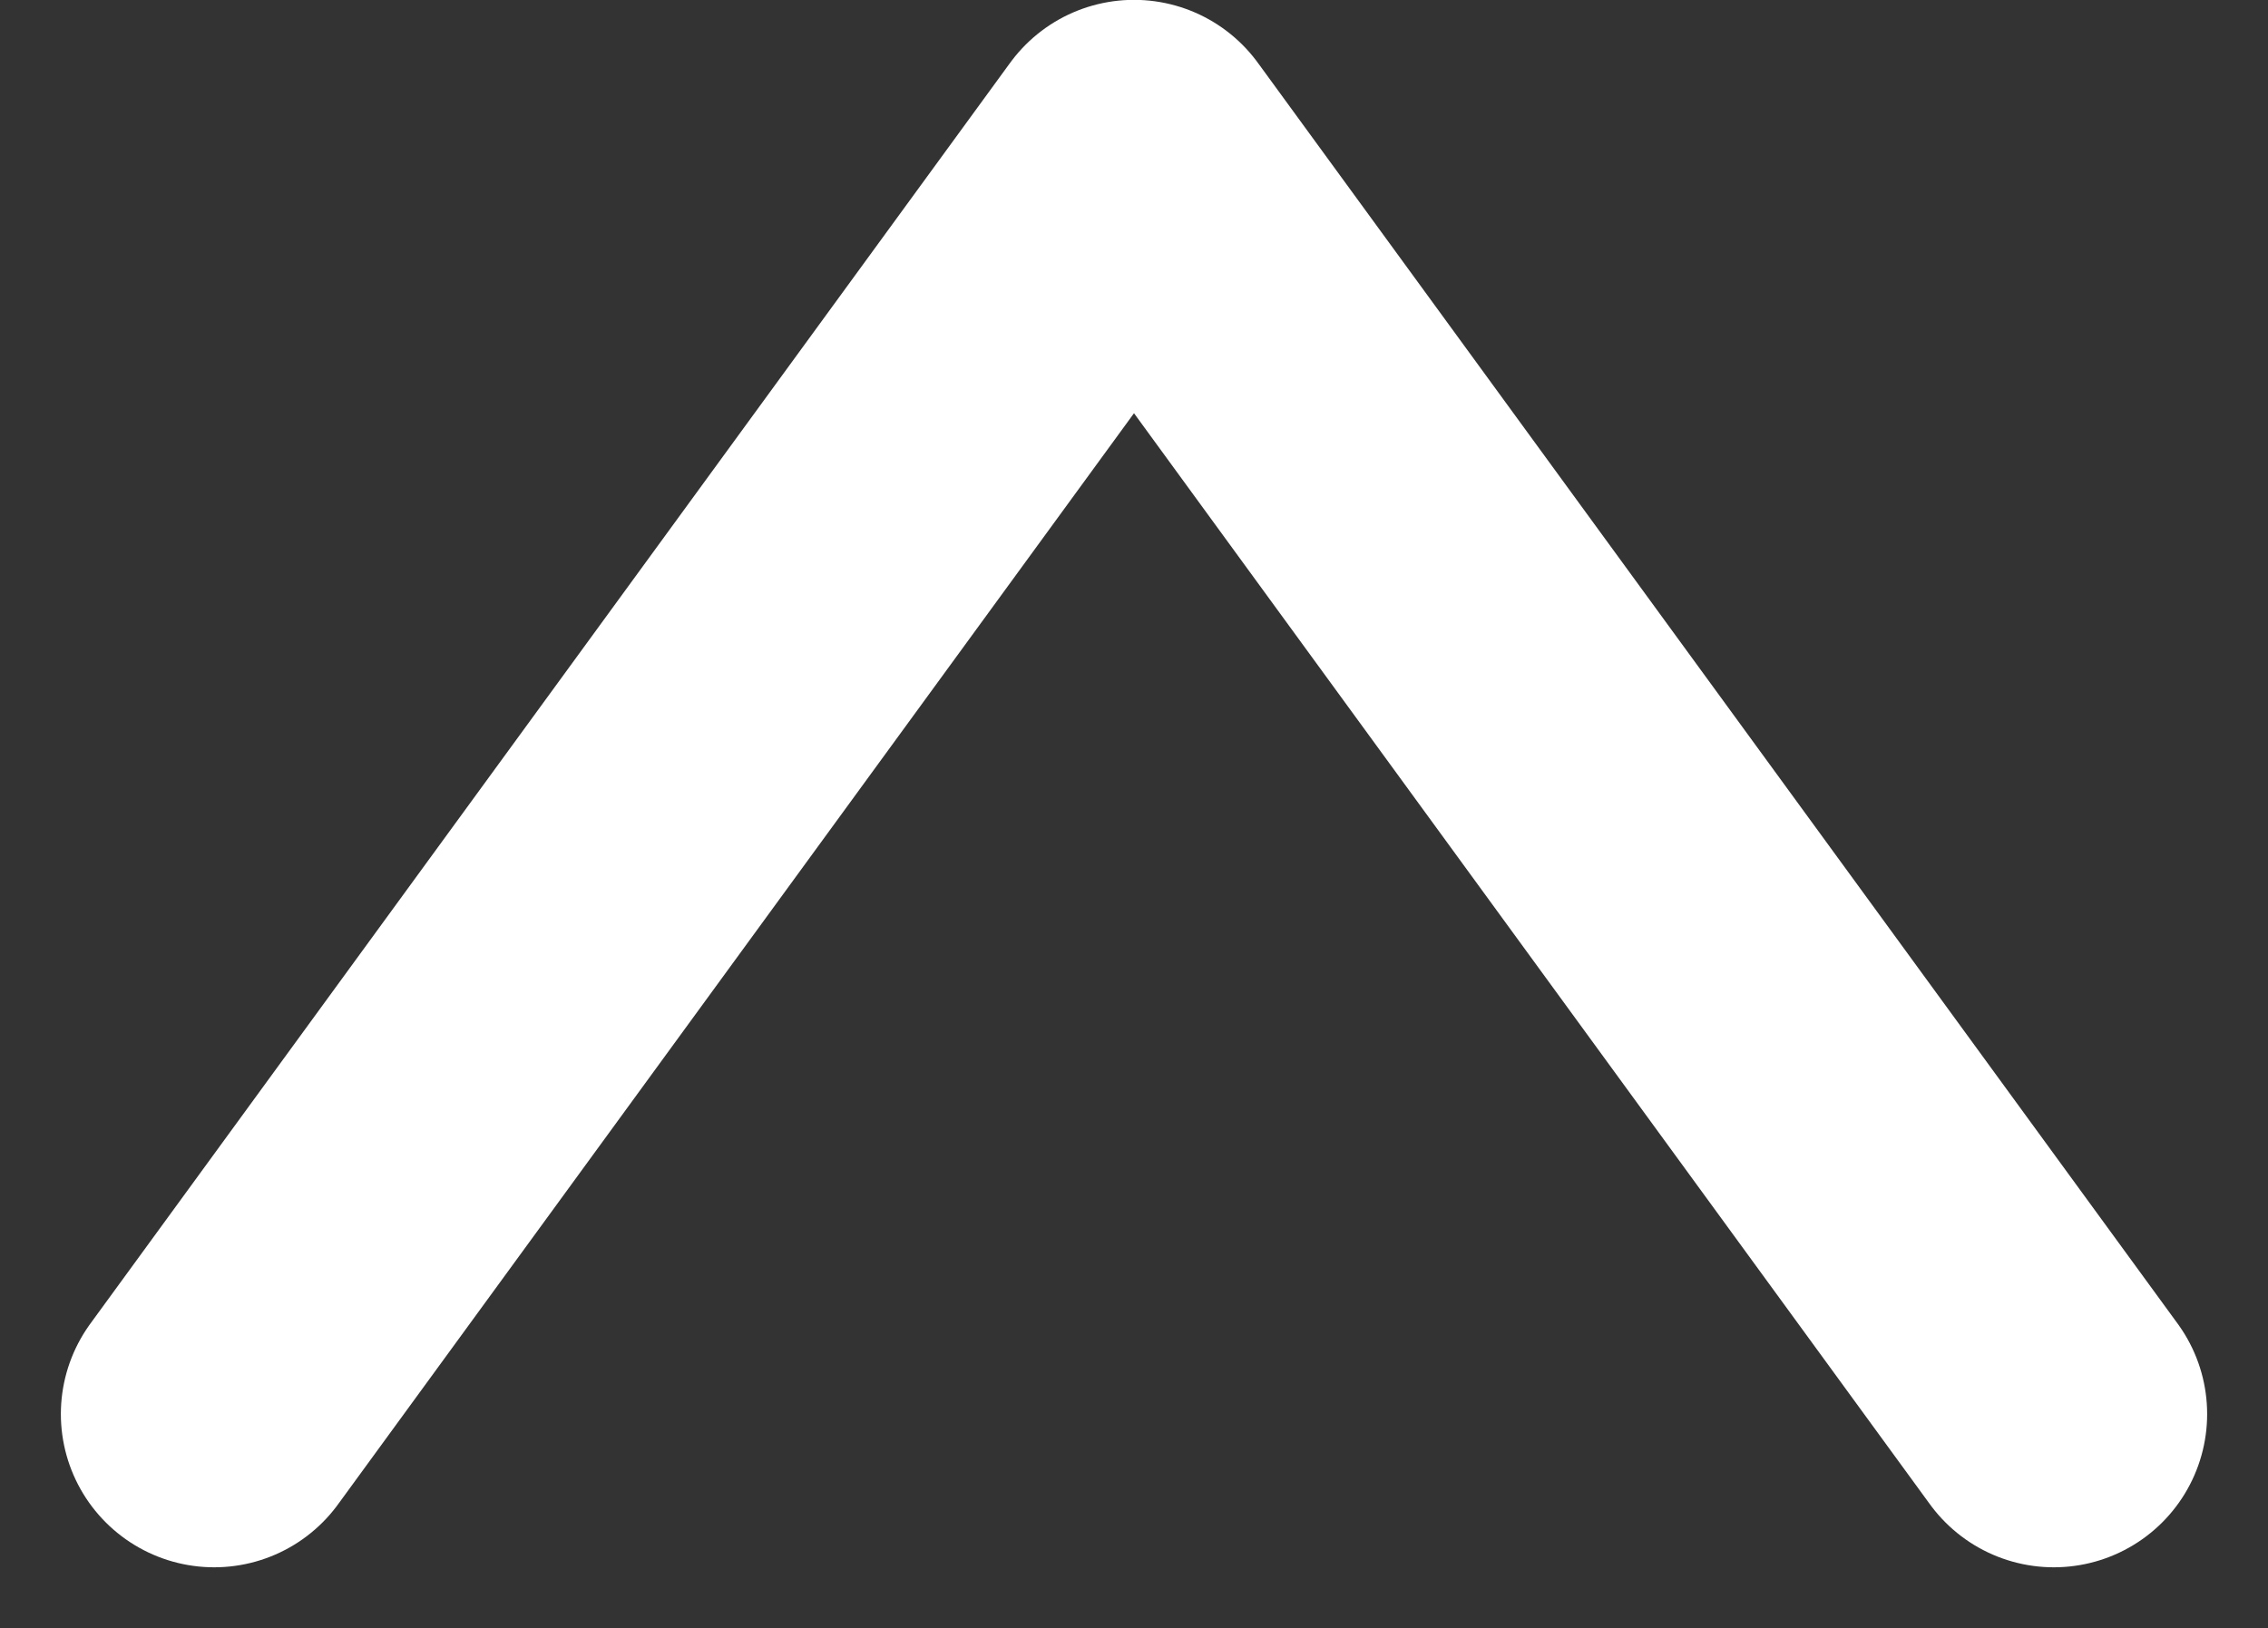 <svg xmlns="http://www.w3.org/2000/svg" width="14.794" height="10.624" viewBox="0 0 14.794 10.624">
  <rect x="0" y="0" width="14.794" height="10.624" fill="#333333" stroke="none"/>
  <path id="パス_183" data-name="パス 183" d="M114.235,239.851l8.227-6-8.227-6" transform="translate(-226.454 123.461) rotate(-90)" fill="none" stroke="#fff" stroke-linecap="round" stroke-linejoin="round" stroke-width="2"/>
</svg>
